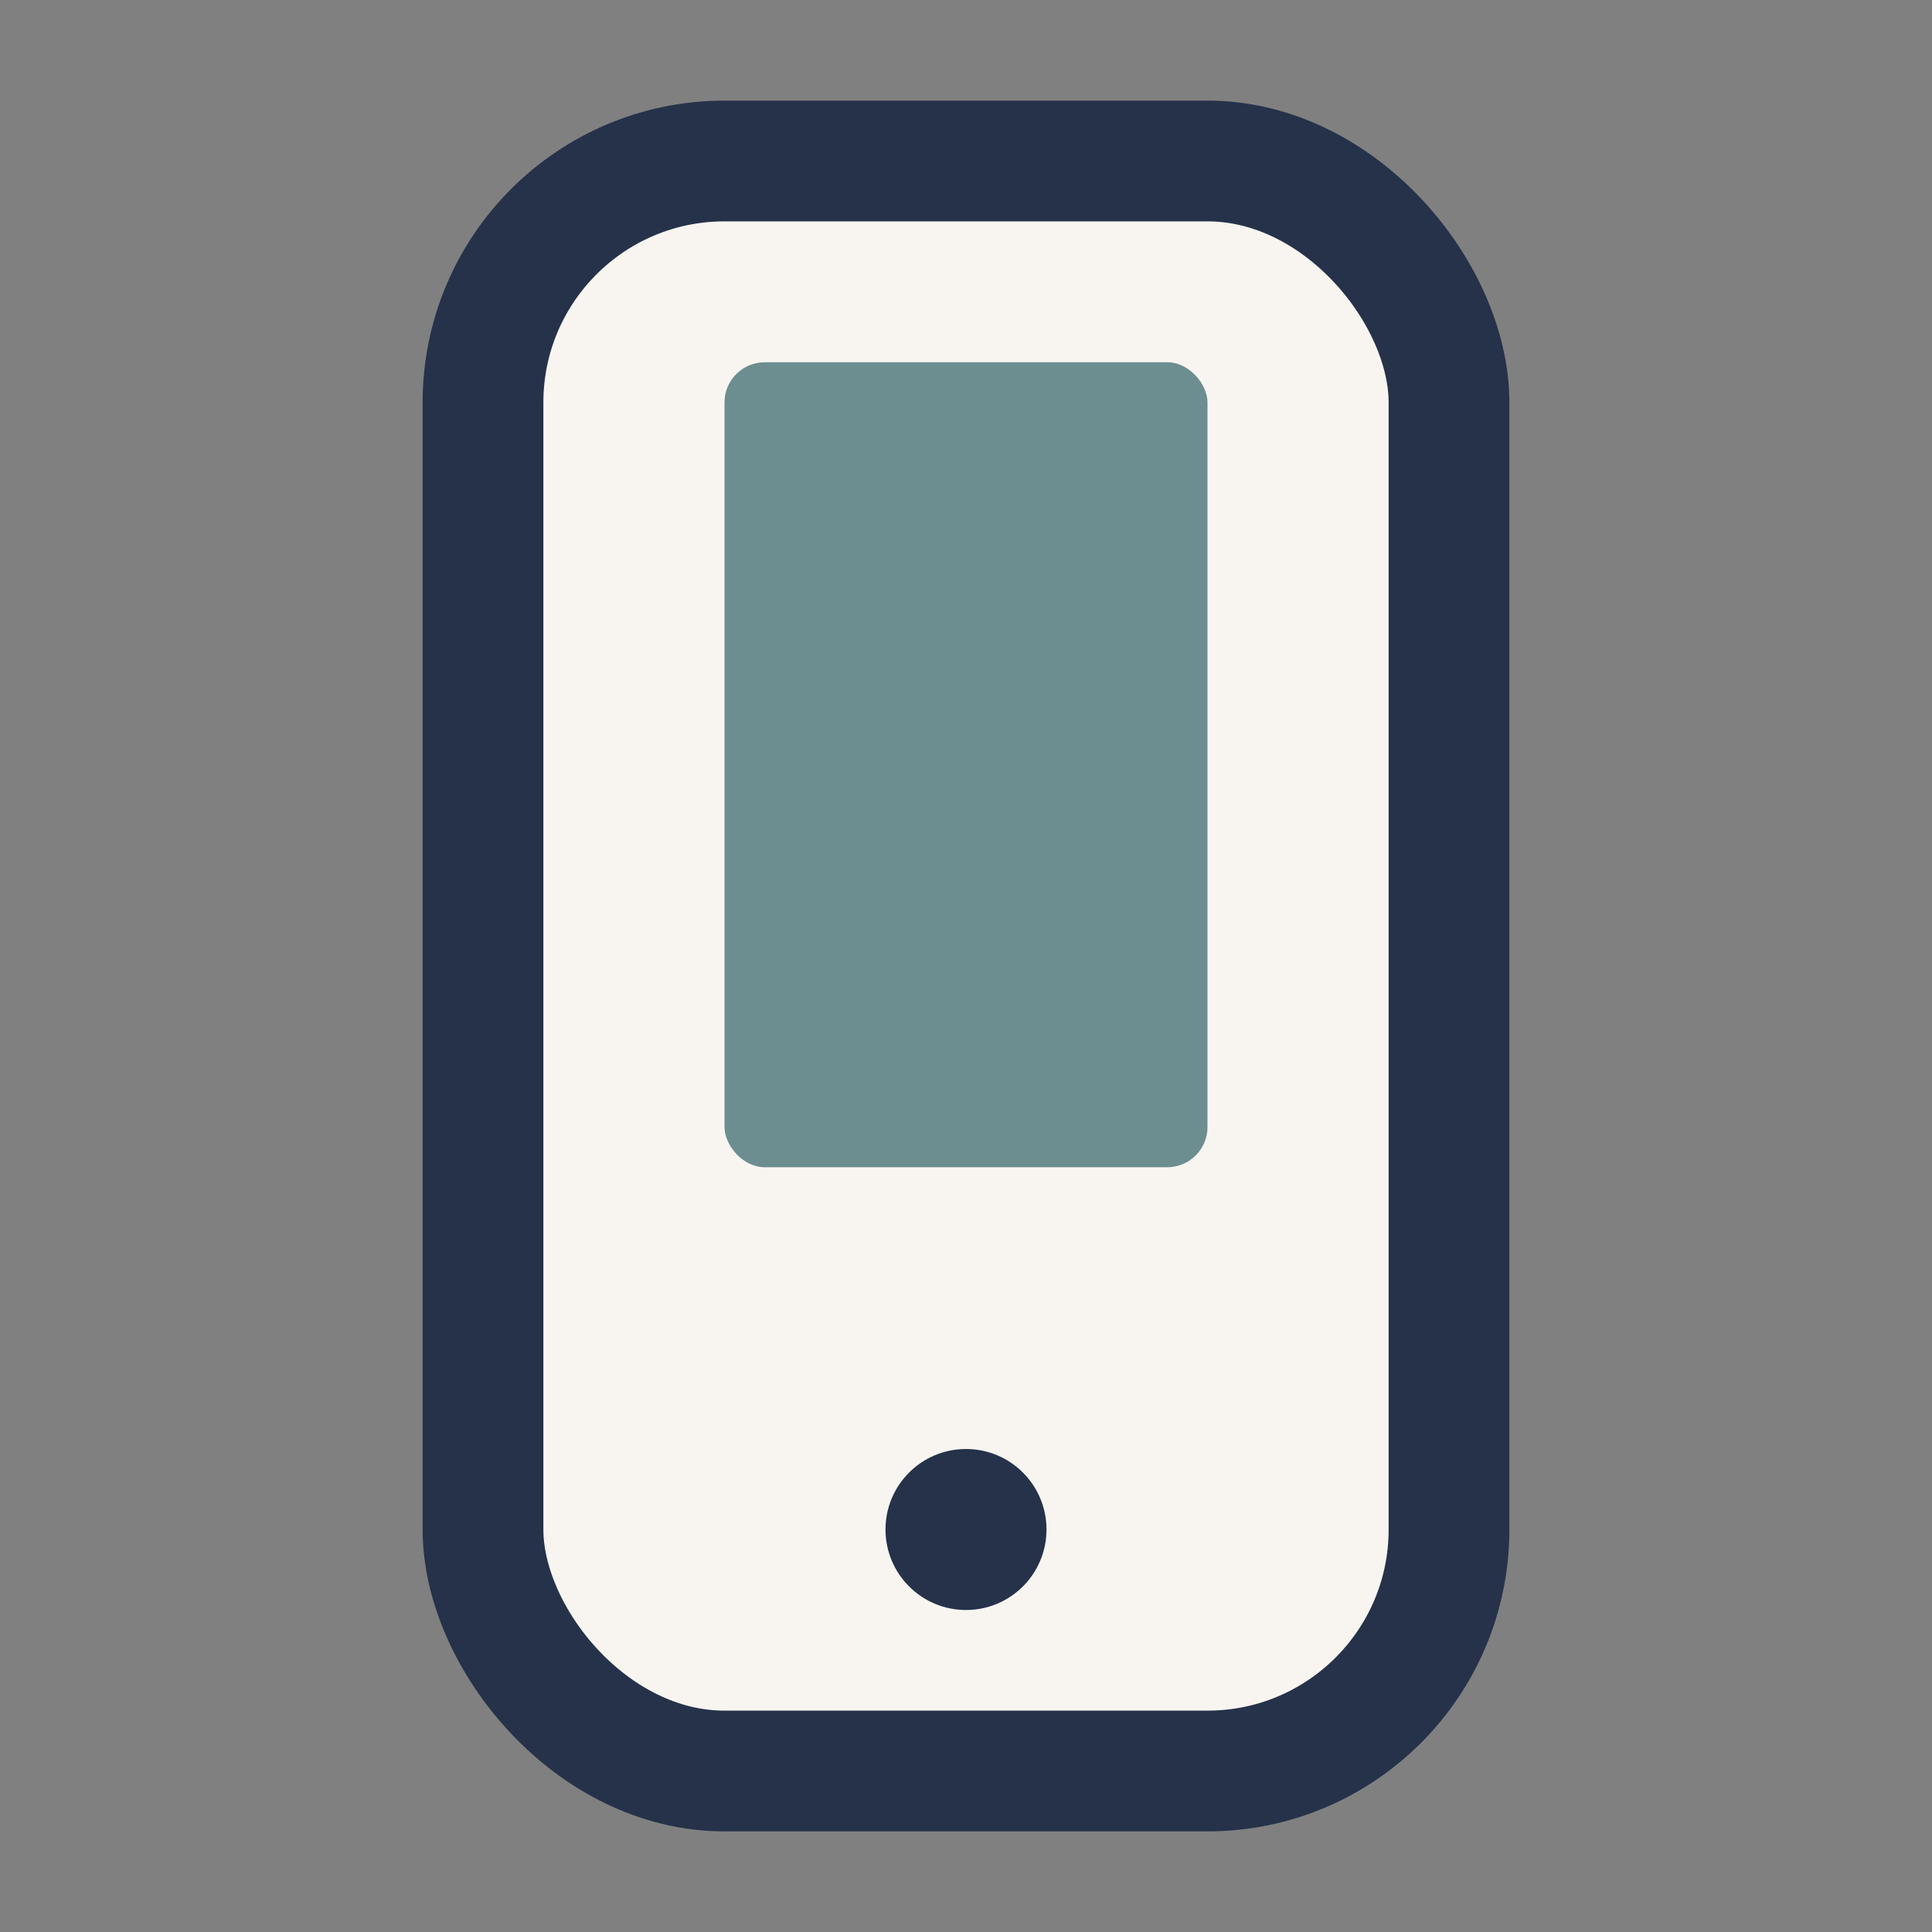 <?xml version="1.0" encoding="UTF-8"?>
<svg xmlns="http://www.w3.org/2000/svg" width="24" height="24" viewBox="0 0 24 24"><rect x="0" y="0" width="24" height="24" fill="#808080" stroke="none"/><rect x="6" y="2" width="12" height="20" rx="3" fill="#F8F5F0" stroke="#25324A" stroke-width="1.5"/><rect x="9" y="4.5" width="6" height="10" rx="0.5" fill="#6C8E91"/><circle cx="12" cy="19" r="1" fill="#25324A"/></svg>
